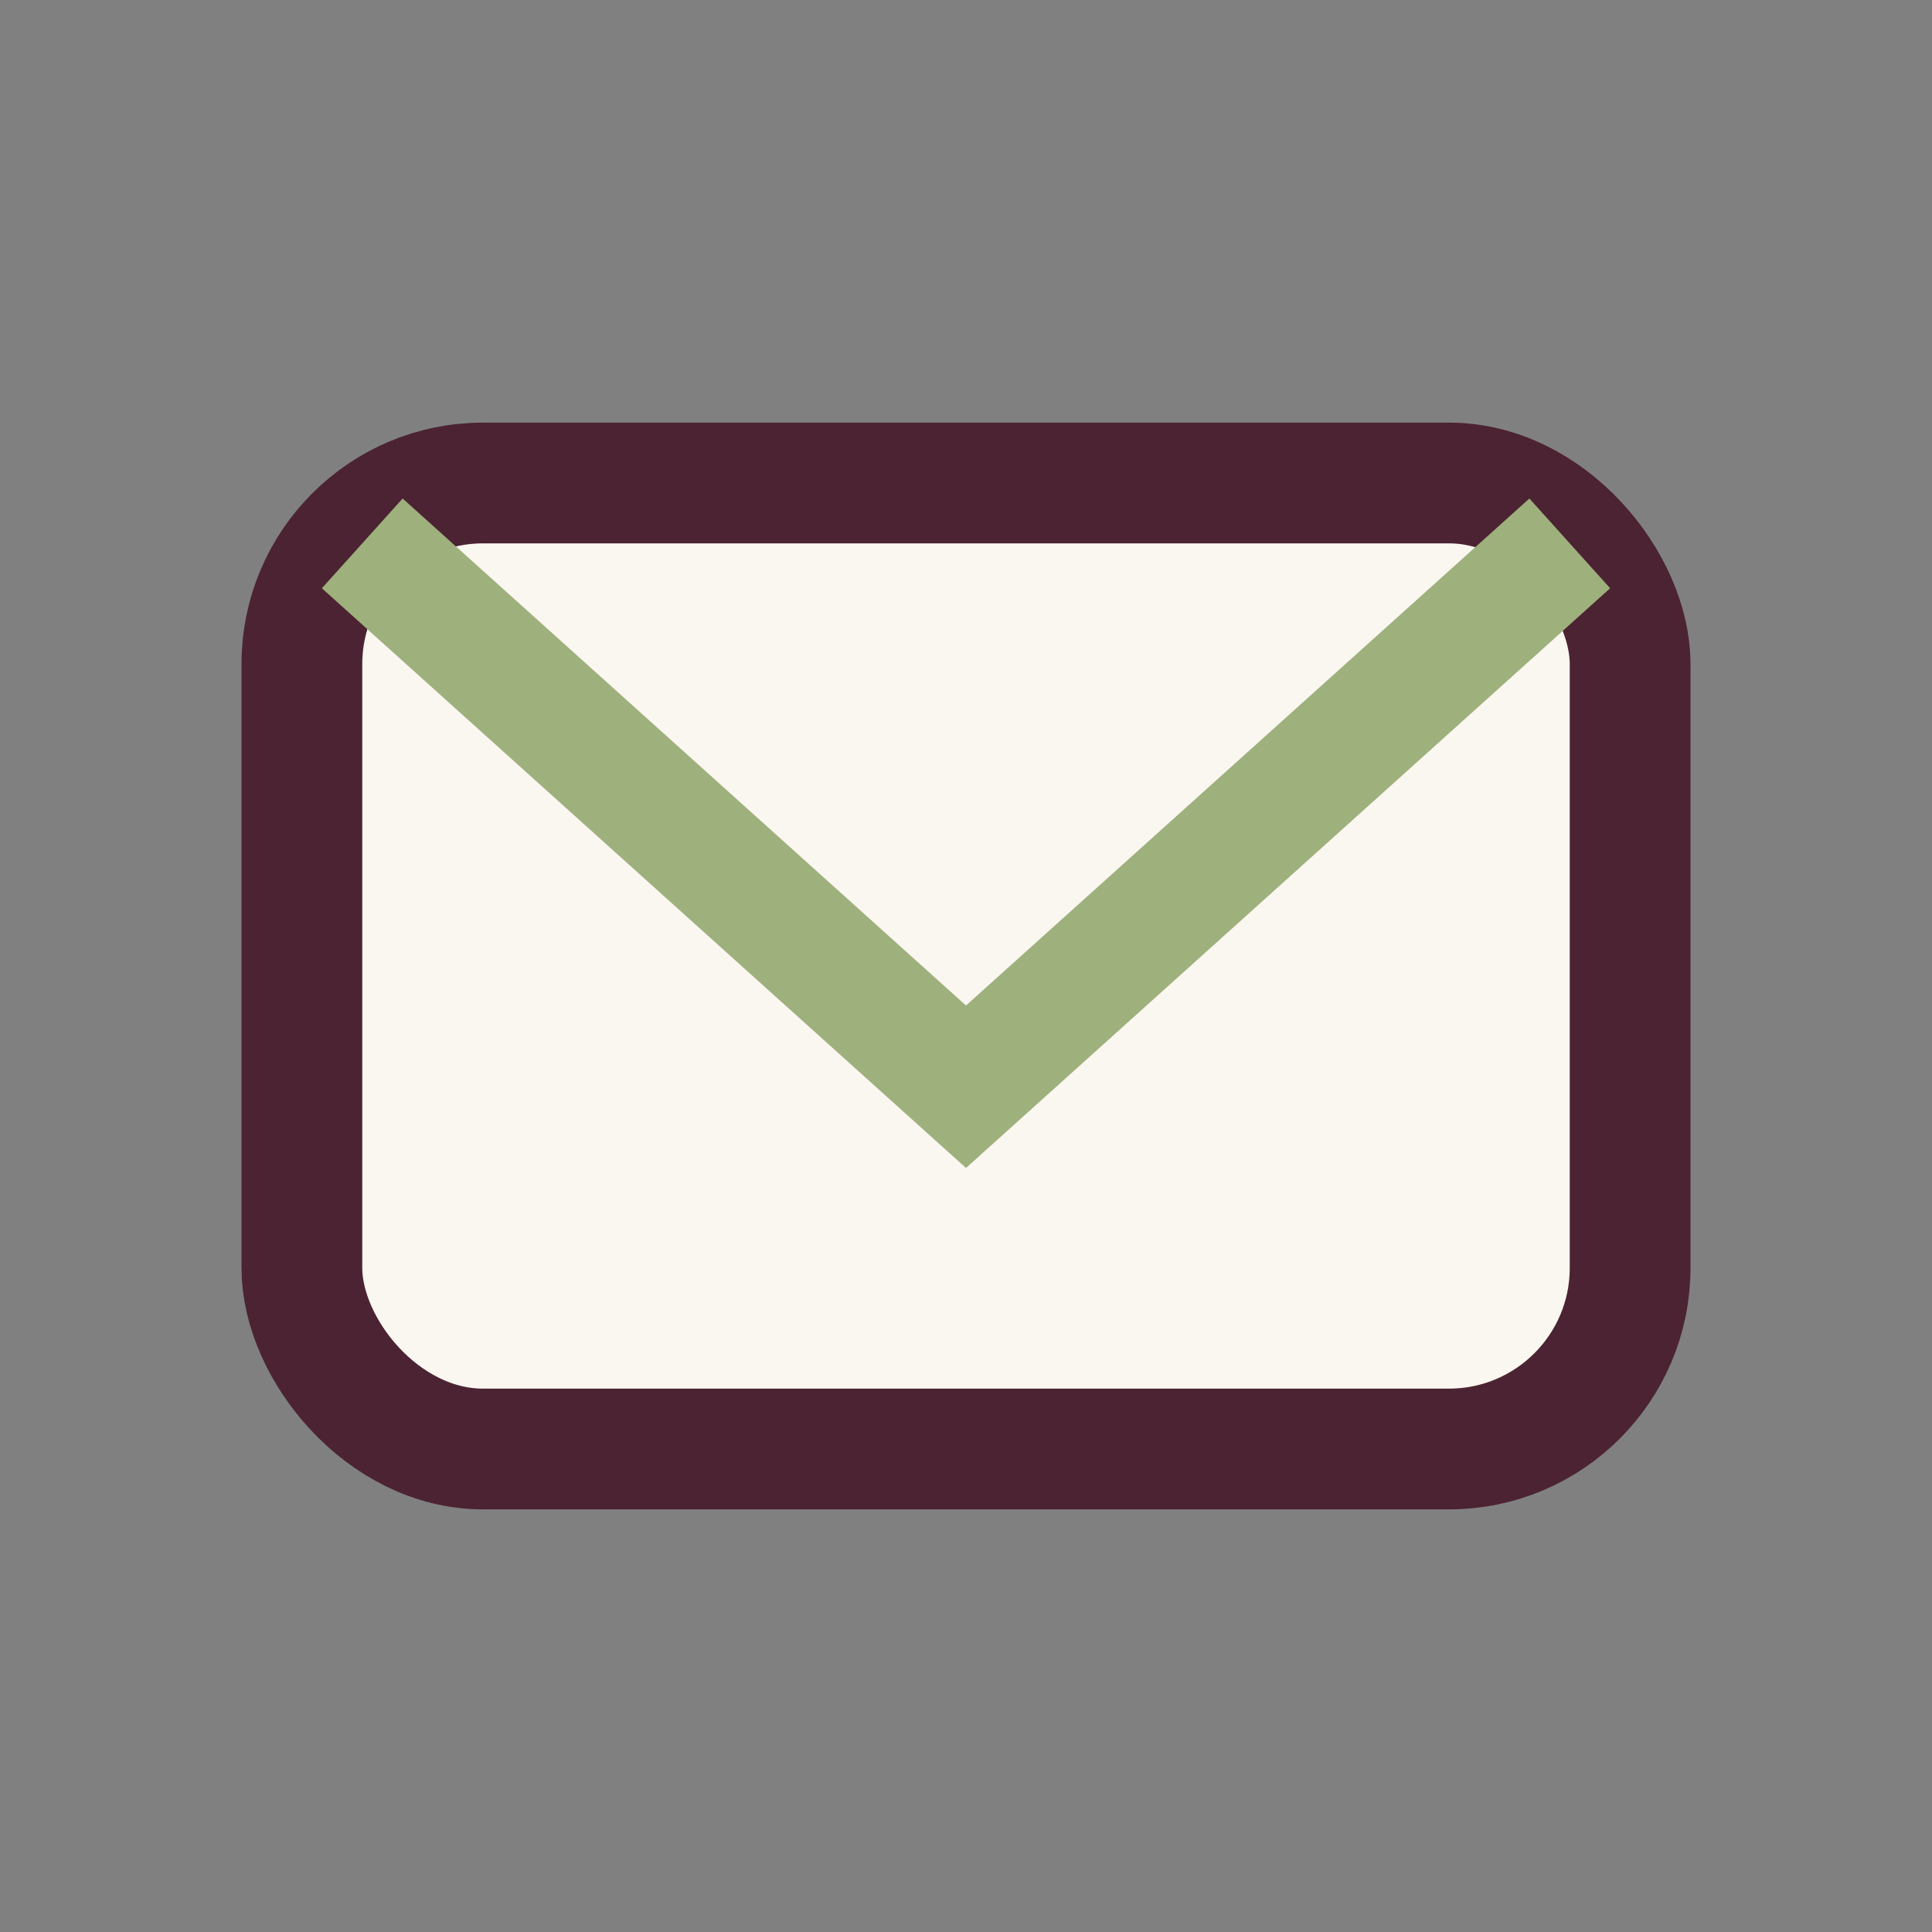 <?xml version="1.0" encoding="UTF-8"?>
<svg xmlns="http://www.w3.org/2000/svg" width="32" height="32" viewBox="0 0 32 32"><rect x="0" y="0" width="32" height="32" fill="#808080" stroke="none"/><rect x="5" y="8" width="22" height="16" rx="3" fill="#FAF6F0" stroke="#4B2332" stroke-width="2"/><path d="M6 9l10 9 10-9" fill="none" stroke="#9EB07C" stroke-width="2"/></svg>